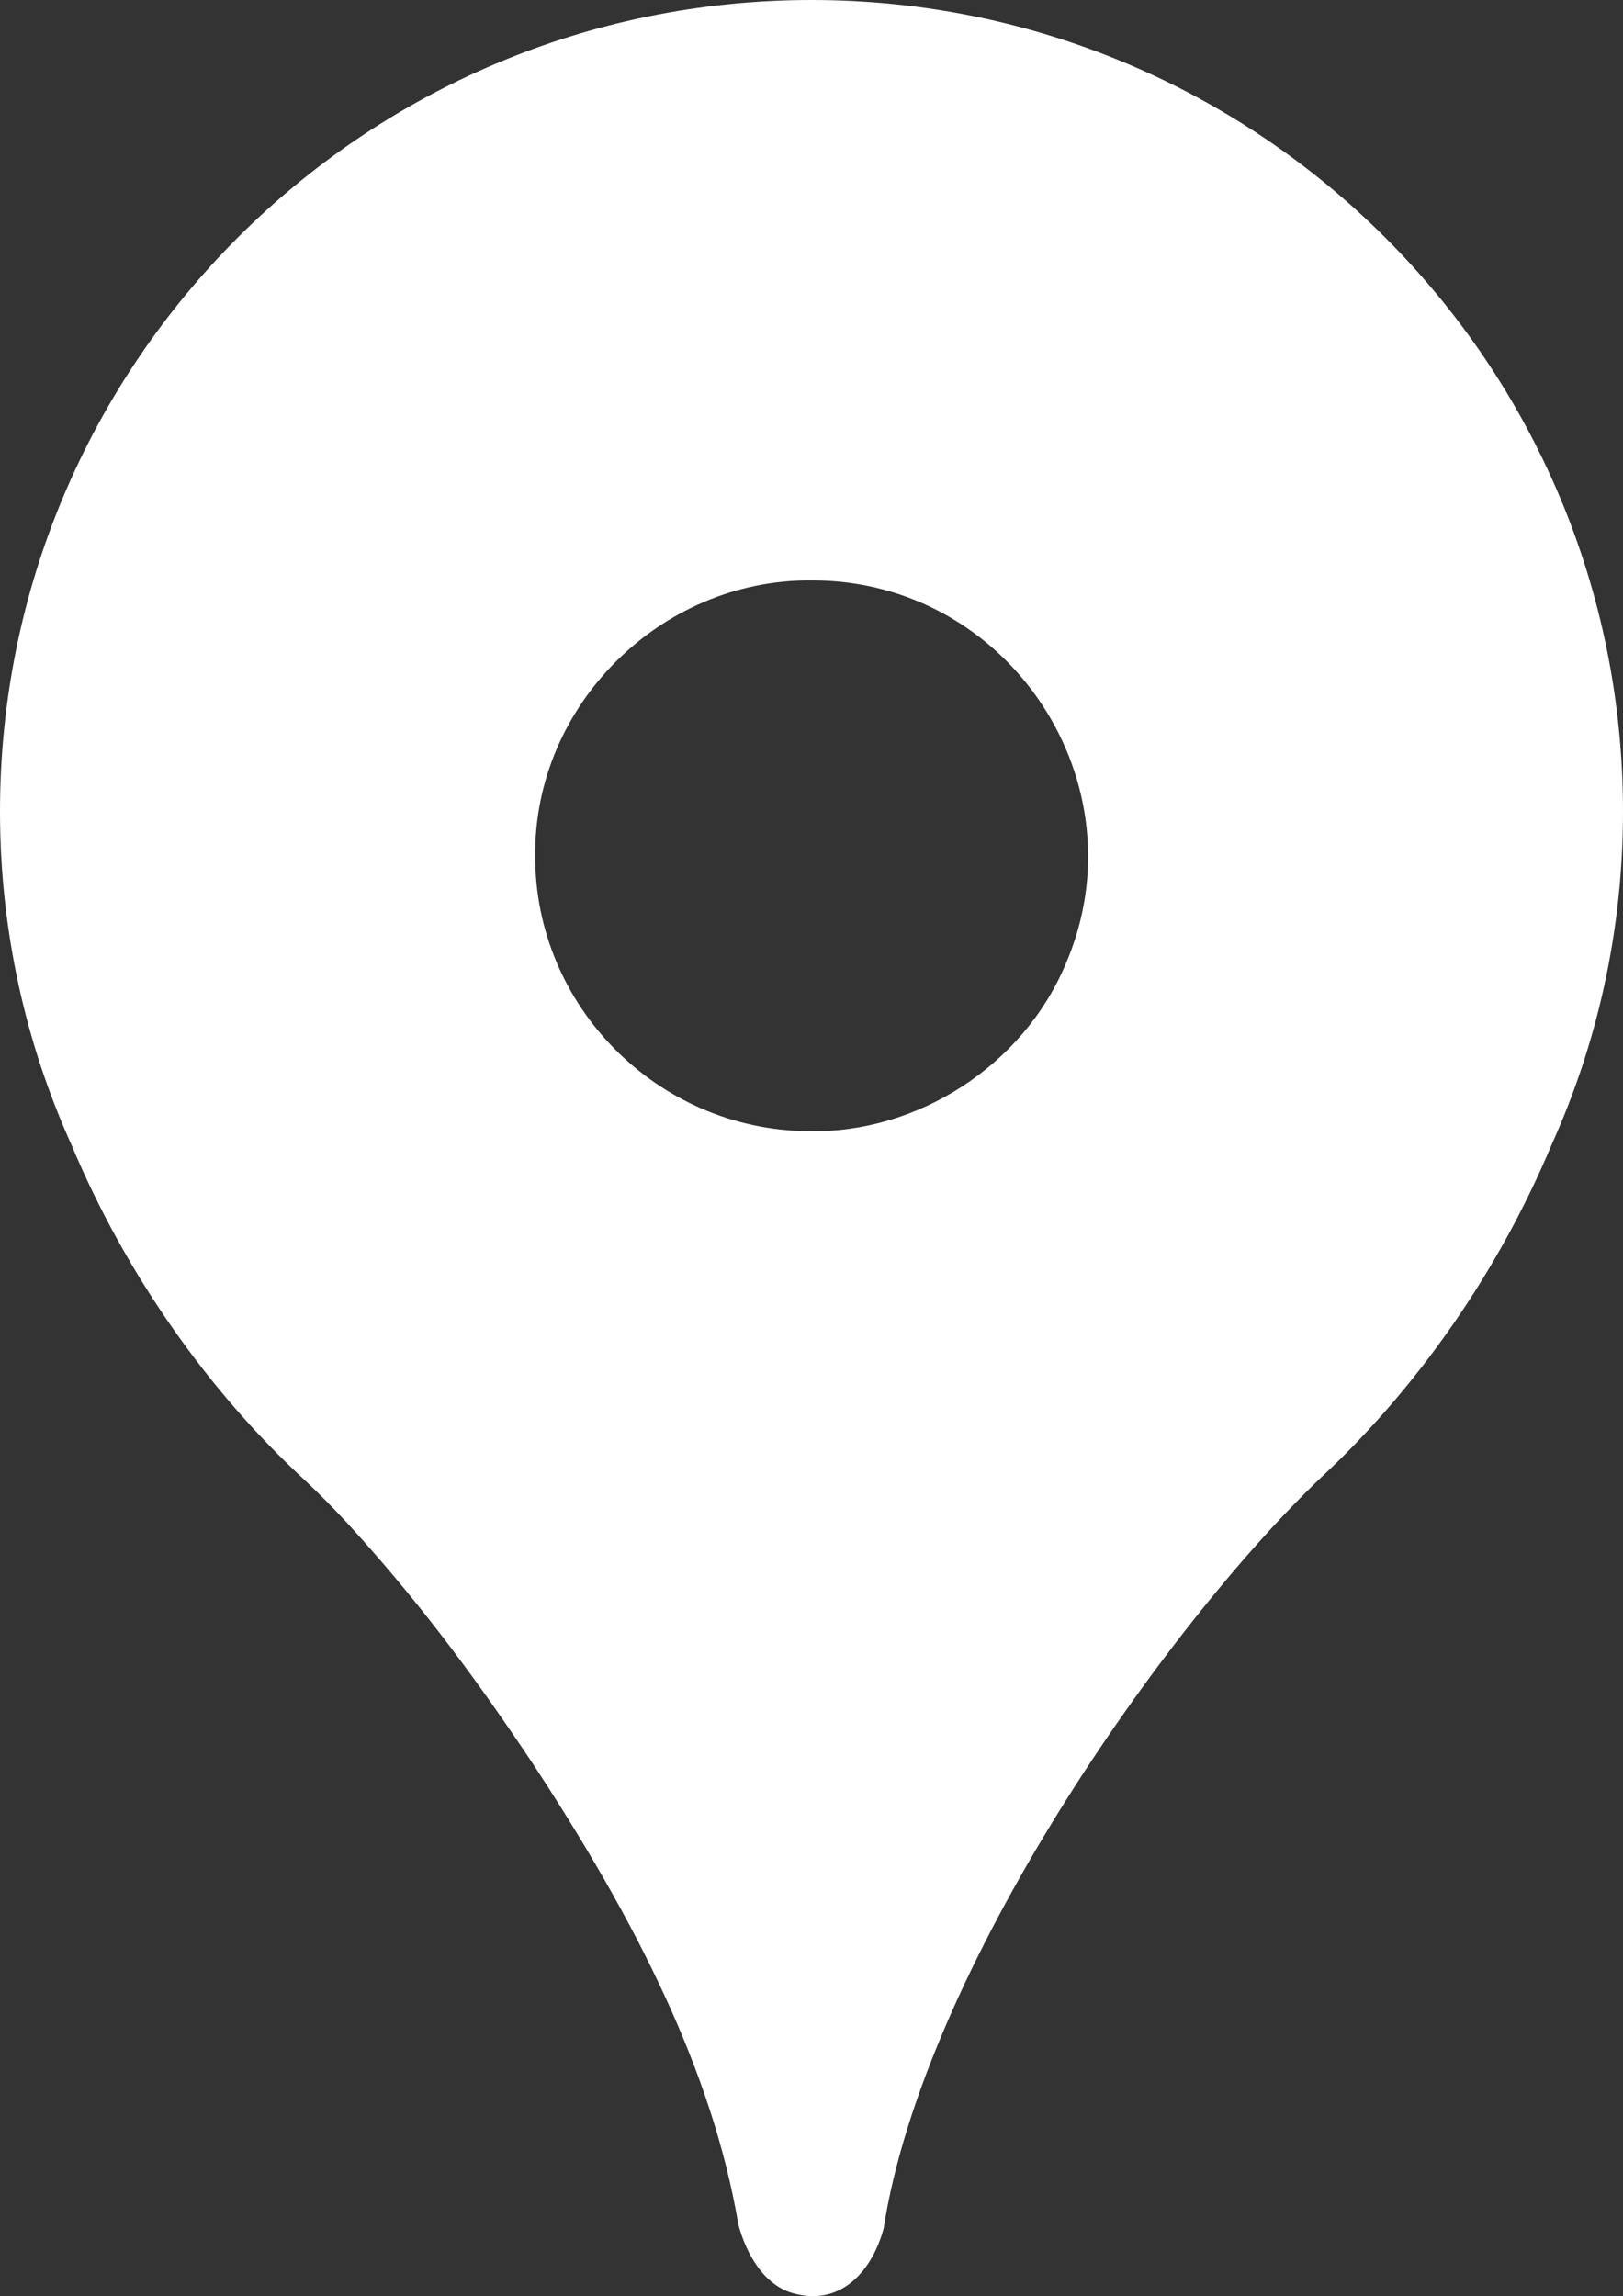 <?xml version="1.0" encoding="UTF-8"?>
<svg id="Layer_2" data-name="Layer 2" xmlns="http://www.w3.org/2000/svg" viewBox="0 0 2588.19 3662">
  <rect x="0" y="0" width="2588.19" height="3662" fill="#333333" stroke="none"/>
  <defs>
    <style>
      .cls-1 {
        fill: #fff;
        fill-rule: evenodd;
      }
    </style>
  </defs>
  <g id="Layer_1-2" data-name="Layer 1">
    <path class="cls-1" d="M1294.09,0C579.39,0,0,579.38,0,1294.09c0,189.42,40.7,369.33,113.83,531.48,86.74,206.82,218.53,393.51,373.49,536.27,22.01,20.76,41.82,40.72,64.64,65.26,107.72,117.26,198.76,237.4,296.69,384.1,163.6,248.96,286.89,489.56,328.8,736.48,11.86,45.11,40.61,99.43,91.7,110.83,74.93,18.58,122.82-40.14,139.95-104.39,64.33-413.95,448.95-960.51,697.67-1197.83l.12-.11c152.65-142.19,282.24-326.89,367.82-531.39,72.91-161.94,113.48-341.58,113.48-530.7C2588.19,579.38,2008.8,0,1294.09,0ZM853.47,1365.07c-2.11-239.73,199.53-441.32,440.53-439.43h.21c315.33-1,529.85,325.15,404.77,612.9-67.88,160.65-235.27,269.31-409.91,265.51-241.23-2.07-436.22-200.17-435.6-438.98Z"/>
  </g>
</svg>